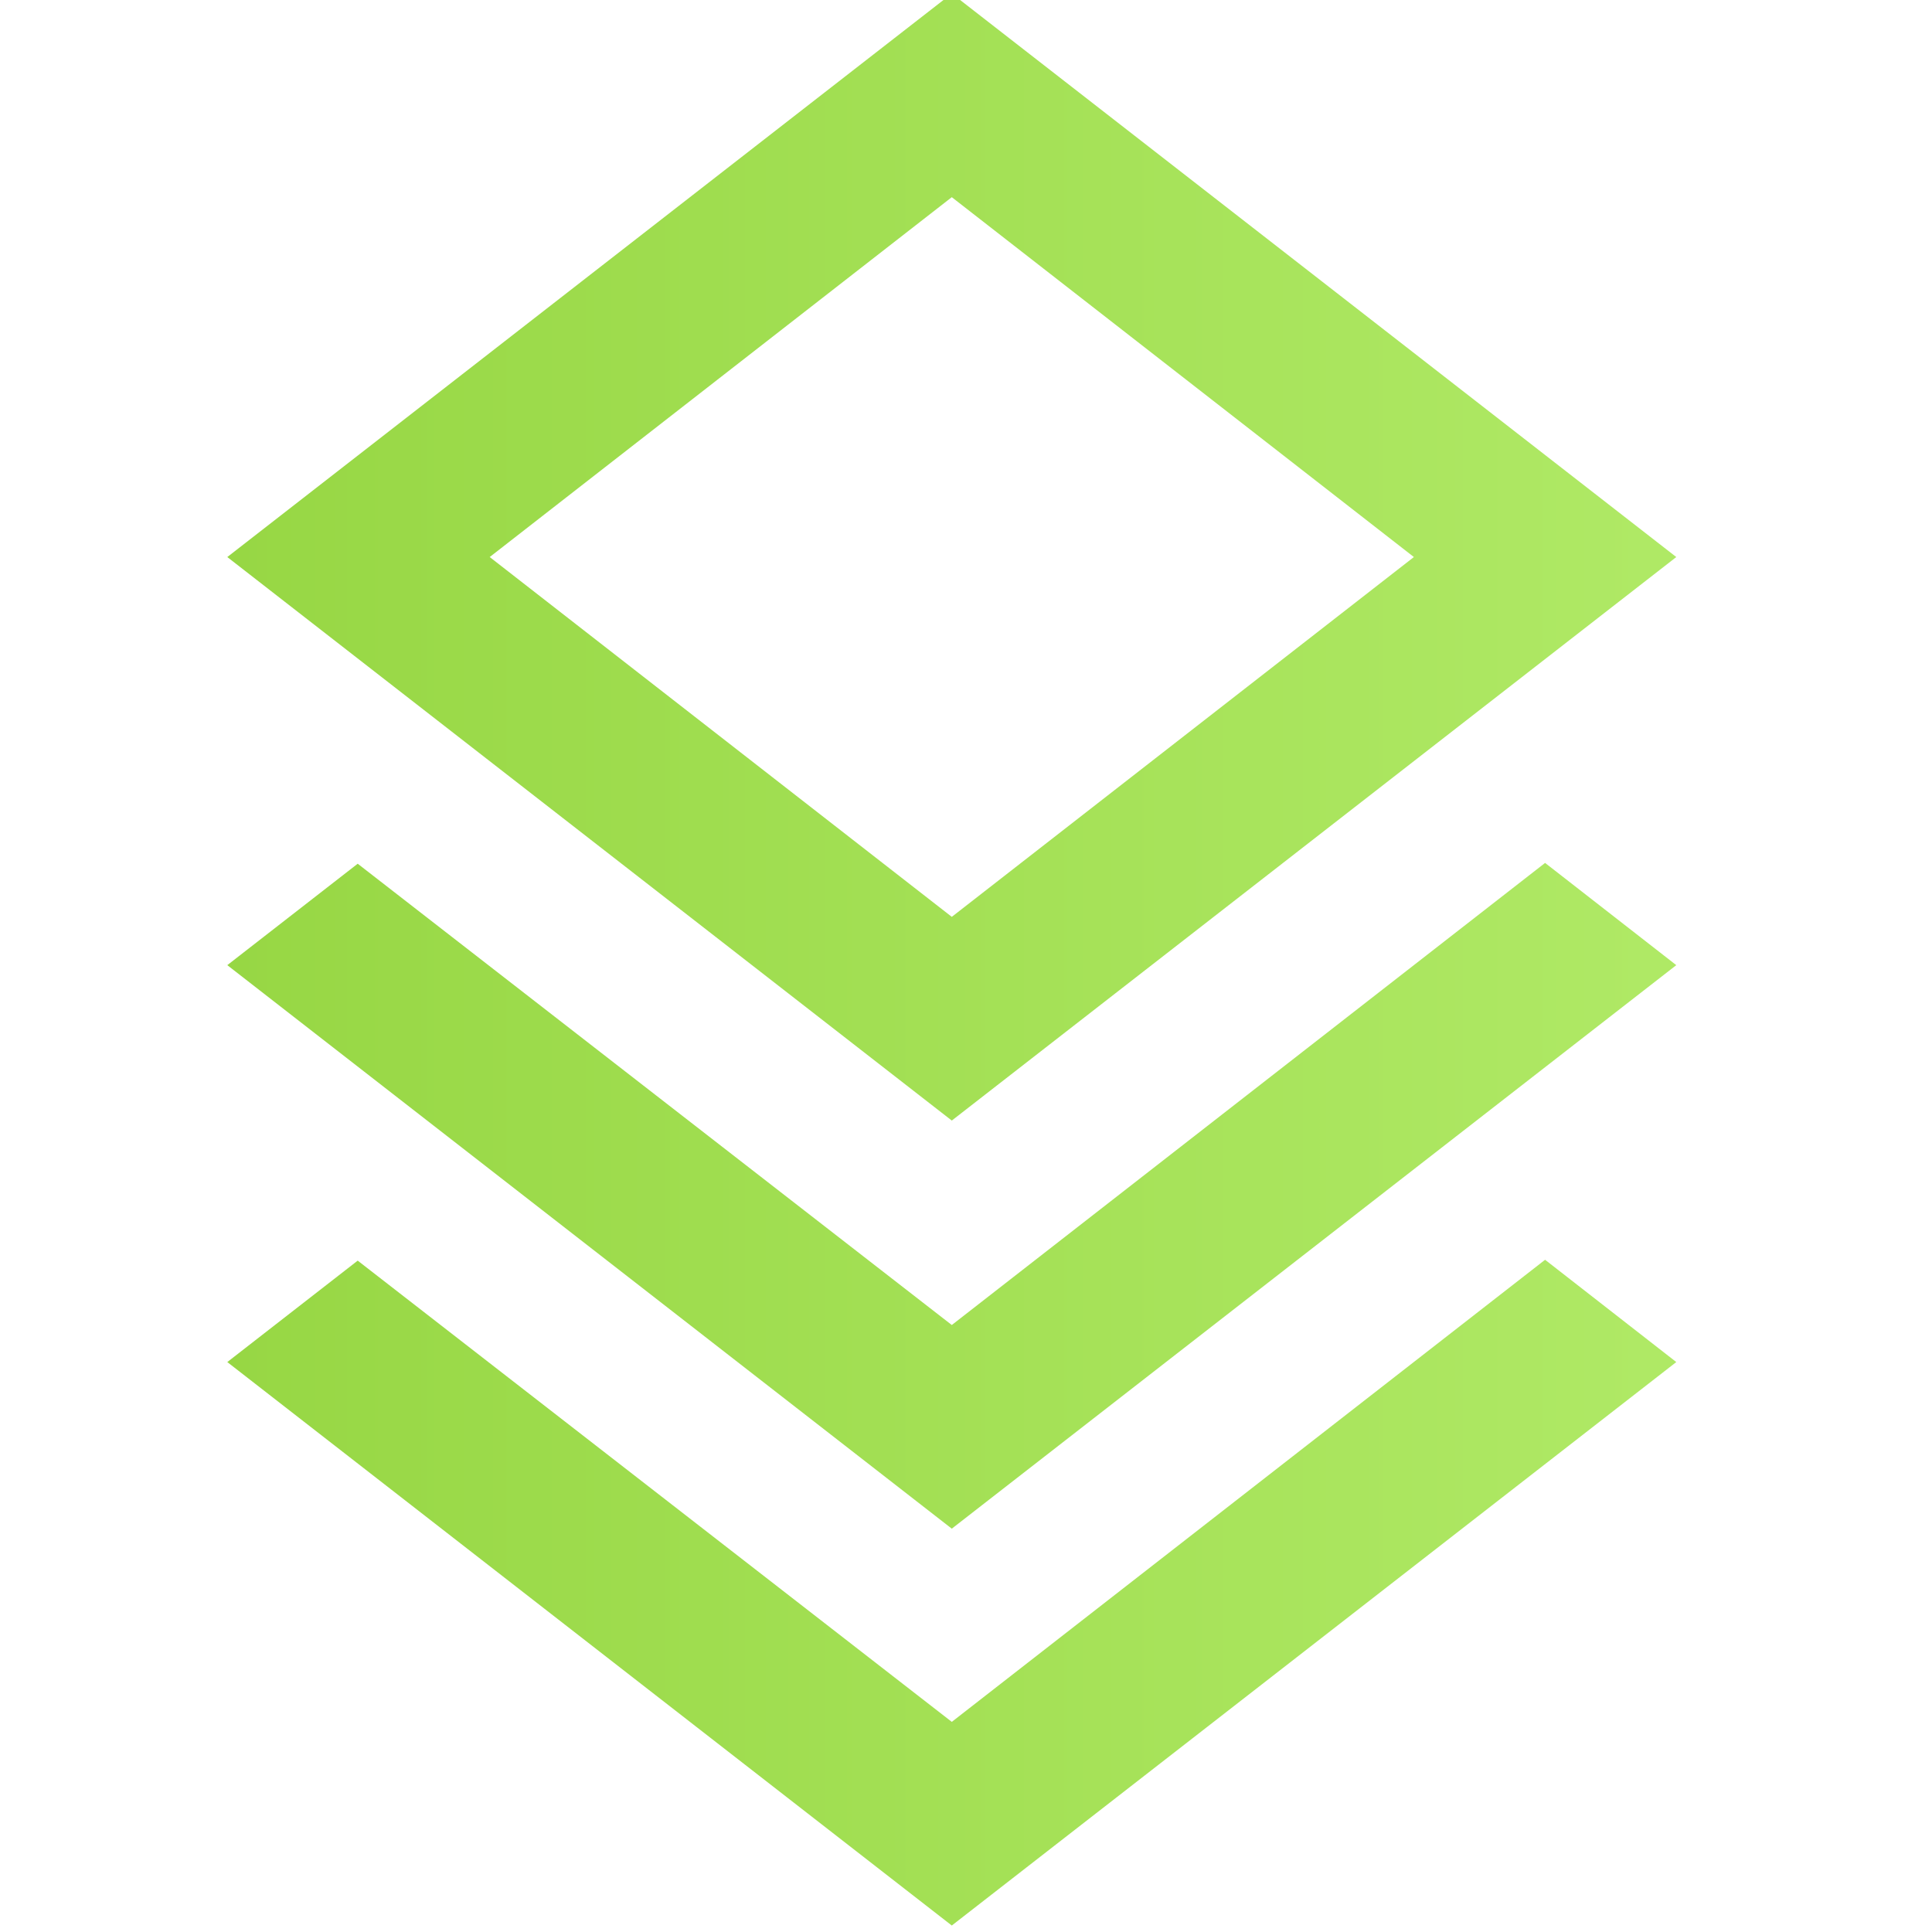 <?xml version="1.0" encoding="UTF-8"?> <svg xmlns="http://www.w3.org/2000/svg" width="34" height="34" viewBox="0 0 34 34" fill="none"><g clip-path="url(#clip0_356_4146)"><path d="M16.75 23.318L27.191 15.186L29.5 16.985L16.75 26.902L4 16.985L6.295 15.2L16.75 23.318V23.318ZM16.75 19.72L4 9.803L16.75 -0.114L29.5 9.803L16.75 19.72ZM16.75 3.47L8.618 9.803L16.75 16.135L24.882 9.803L16.75 3.47V3.47ZM16.75 30.302L27.191 22.17L29.5 23.97L16.75 33.886L4 23.97L6.295 22.185L16.75 30.302" fill="url(#paint0_linear_356_4146)"></path></g><defs><linearGradient id="paint0_linear_356_4146" x1="4" y1="16.509" x2="32.05" y2="16.509" gradientUnits="userSpaceOnUse"><stop stop-color="#97D744"></stop><stop offset="1" stop-color="#B2EB69"></stop></linearGradient><clipPath id="clip0_356_4146"><rect width="34" height="34" fill="white"></rect></clipPath></defs></svg> 